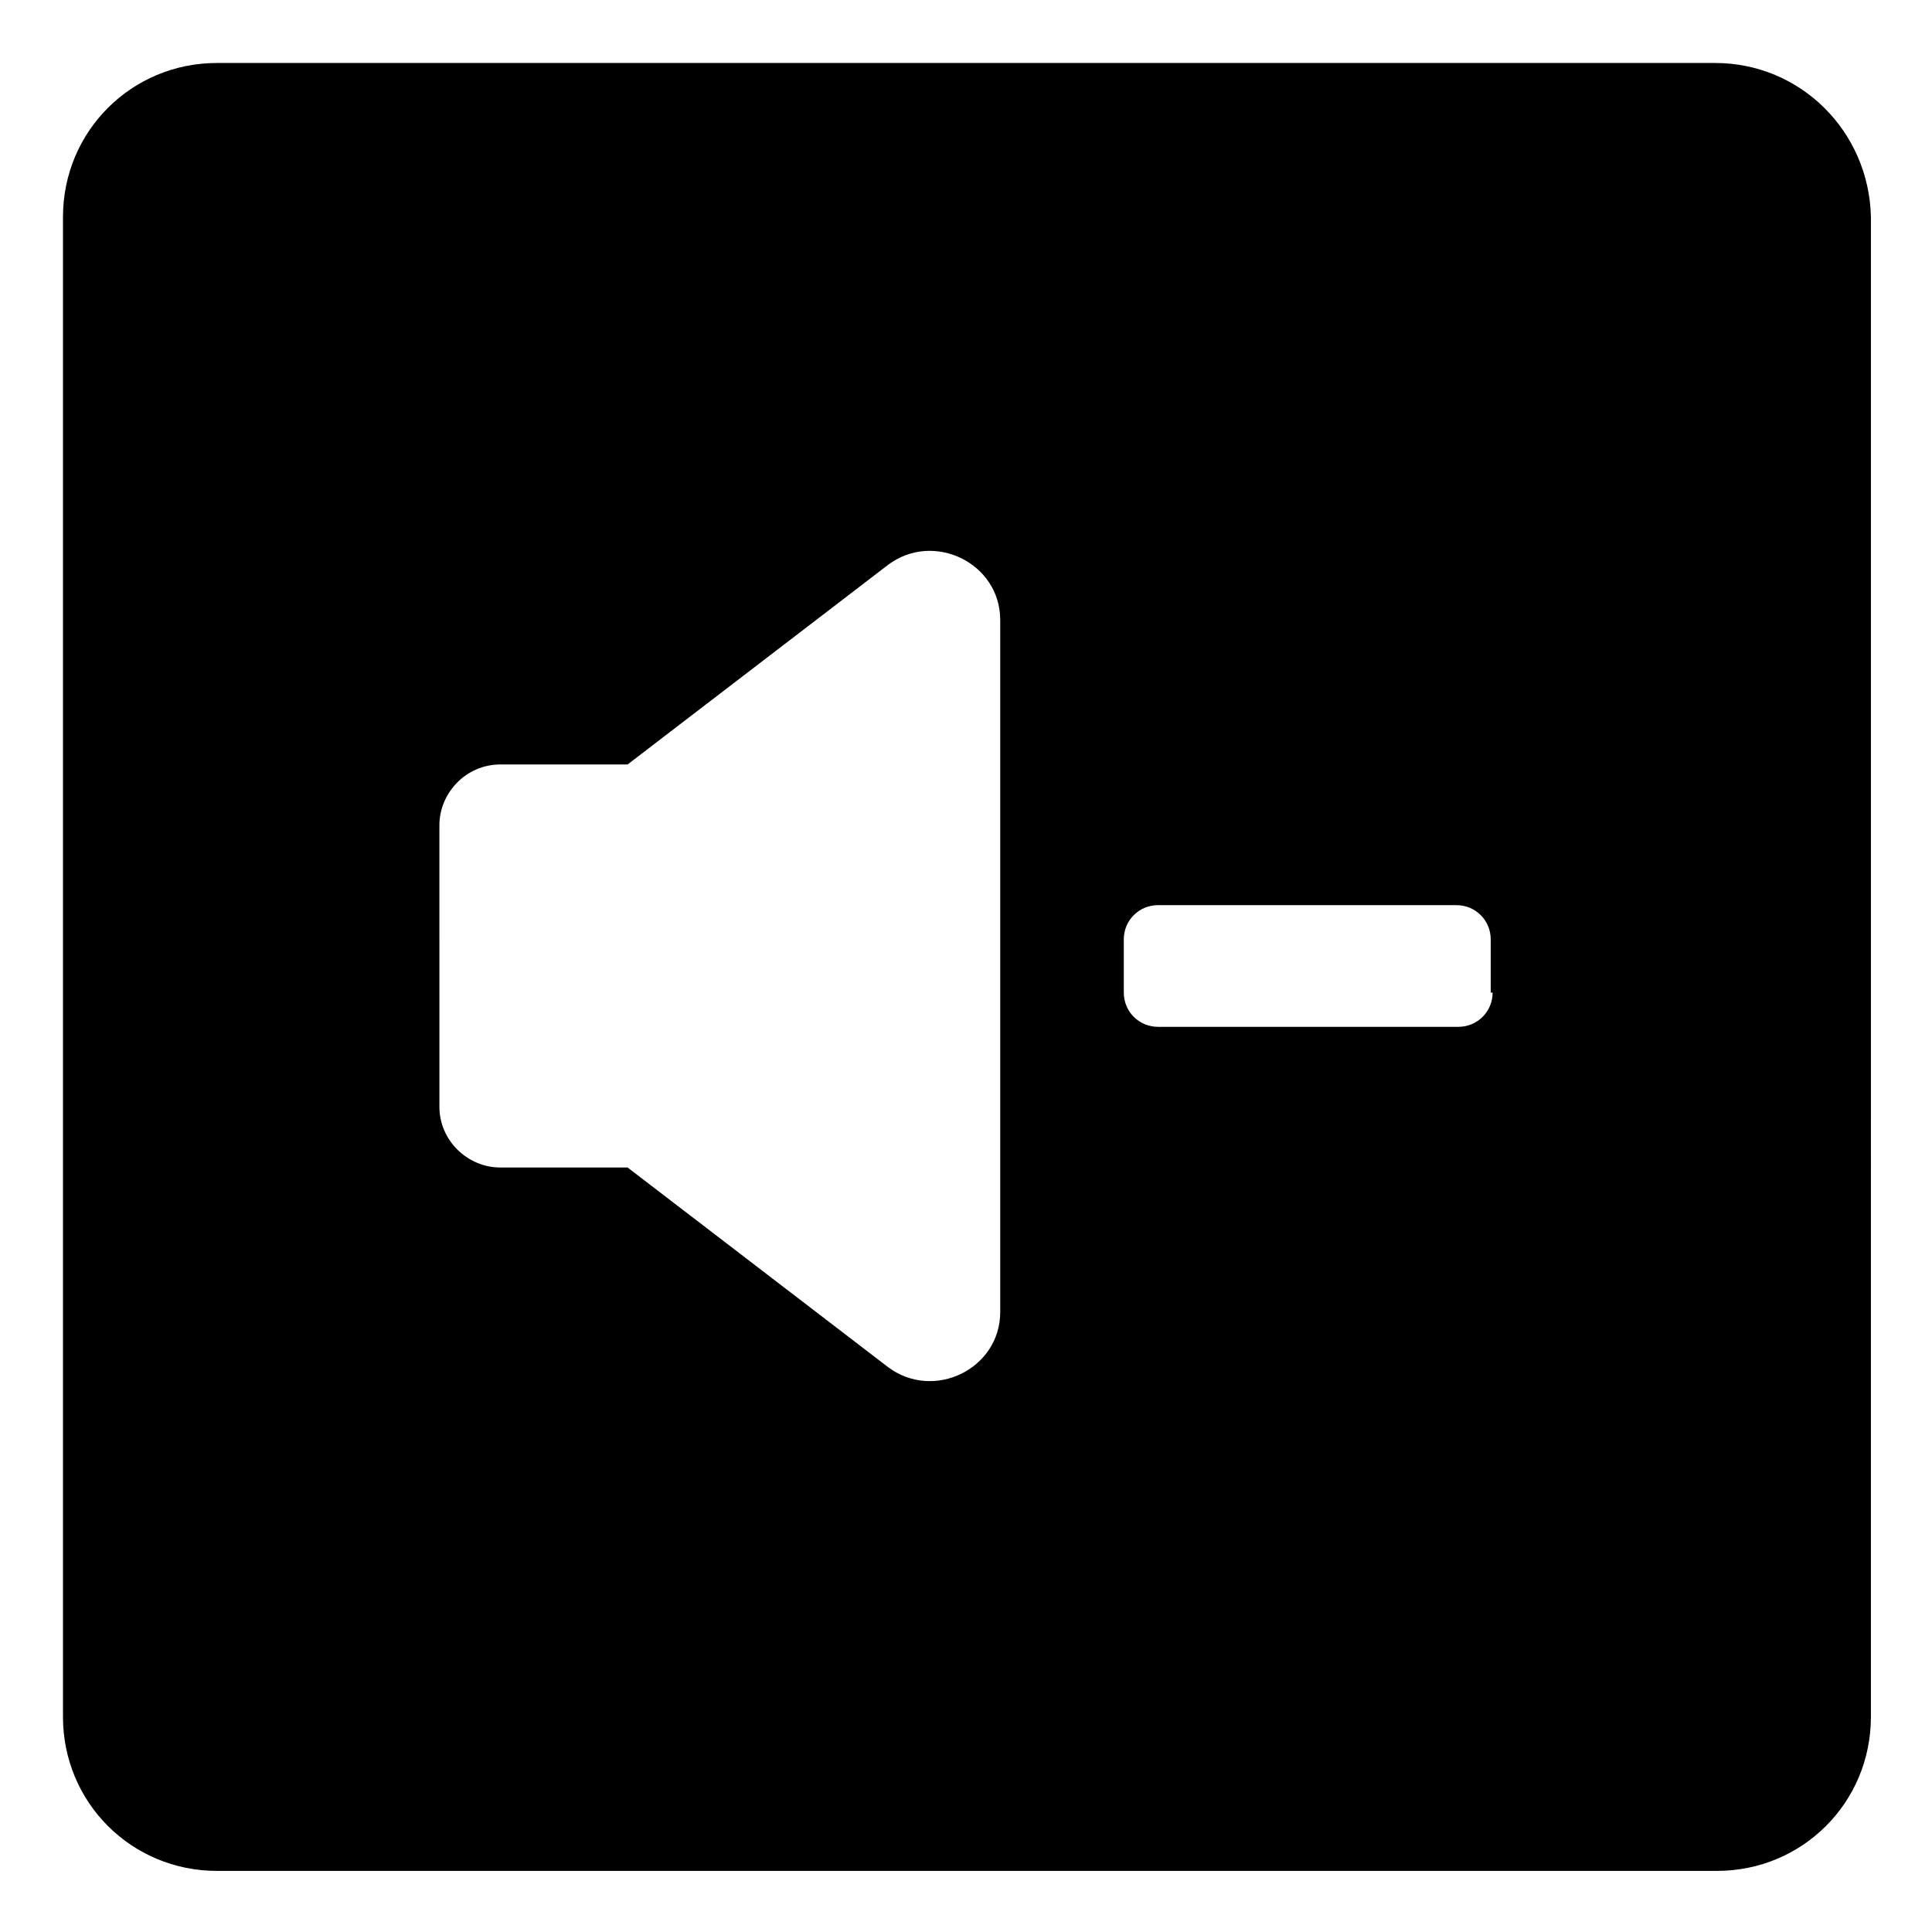 <?xml version="1.0" encoding="UTF-8"?>
<!-- Uploaded to: ICON Repo, www.svgrepo.com, Generator: ICON Repo Mixer Tools -->
<svg fill="#000000" width="800px" height="800px" version="1.1" viewBox="144 144 512 512" xmlns="http://www.w3.org/2000/svg">
 <path d="m598.5 160.69h-397c-22.672 0-40.809 18.137-40.809 40.809v397.5c0 22.672 18.137 40.809 40.809 40.809h397.5c22.672 0 40.809-18.137 40.809-40.809l0.004-397.5c-0.504-22.672-18.641-40.809-41.312-40.809zm-189.43 331c0 15.113-17.633 23.68-29.727 14.609l-69.02-52.898h-33.754c-8.566 0-16.121-7.055-16.121-16.121l-0.004-74.566c0-8.566 7.055-16.121 16.121-16.121h33.754l69.023-52.898c12.09-9.07 29.727-0.504 29.727 14.609zm130.49-84.641c0 5.039-4.031 9.07-9.07 9.07h-79.602c-5.039 0-9.07-4.031-9.07-9.07v-14.105c0-5.039 4.031-9.07 9.07-9.07h79.098c5.039 0 9.07 4.031 9.07 9.07v14.105z"/>
</svg>